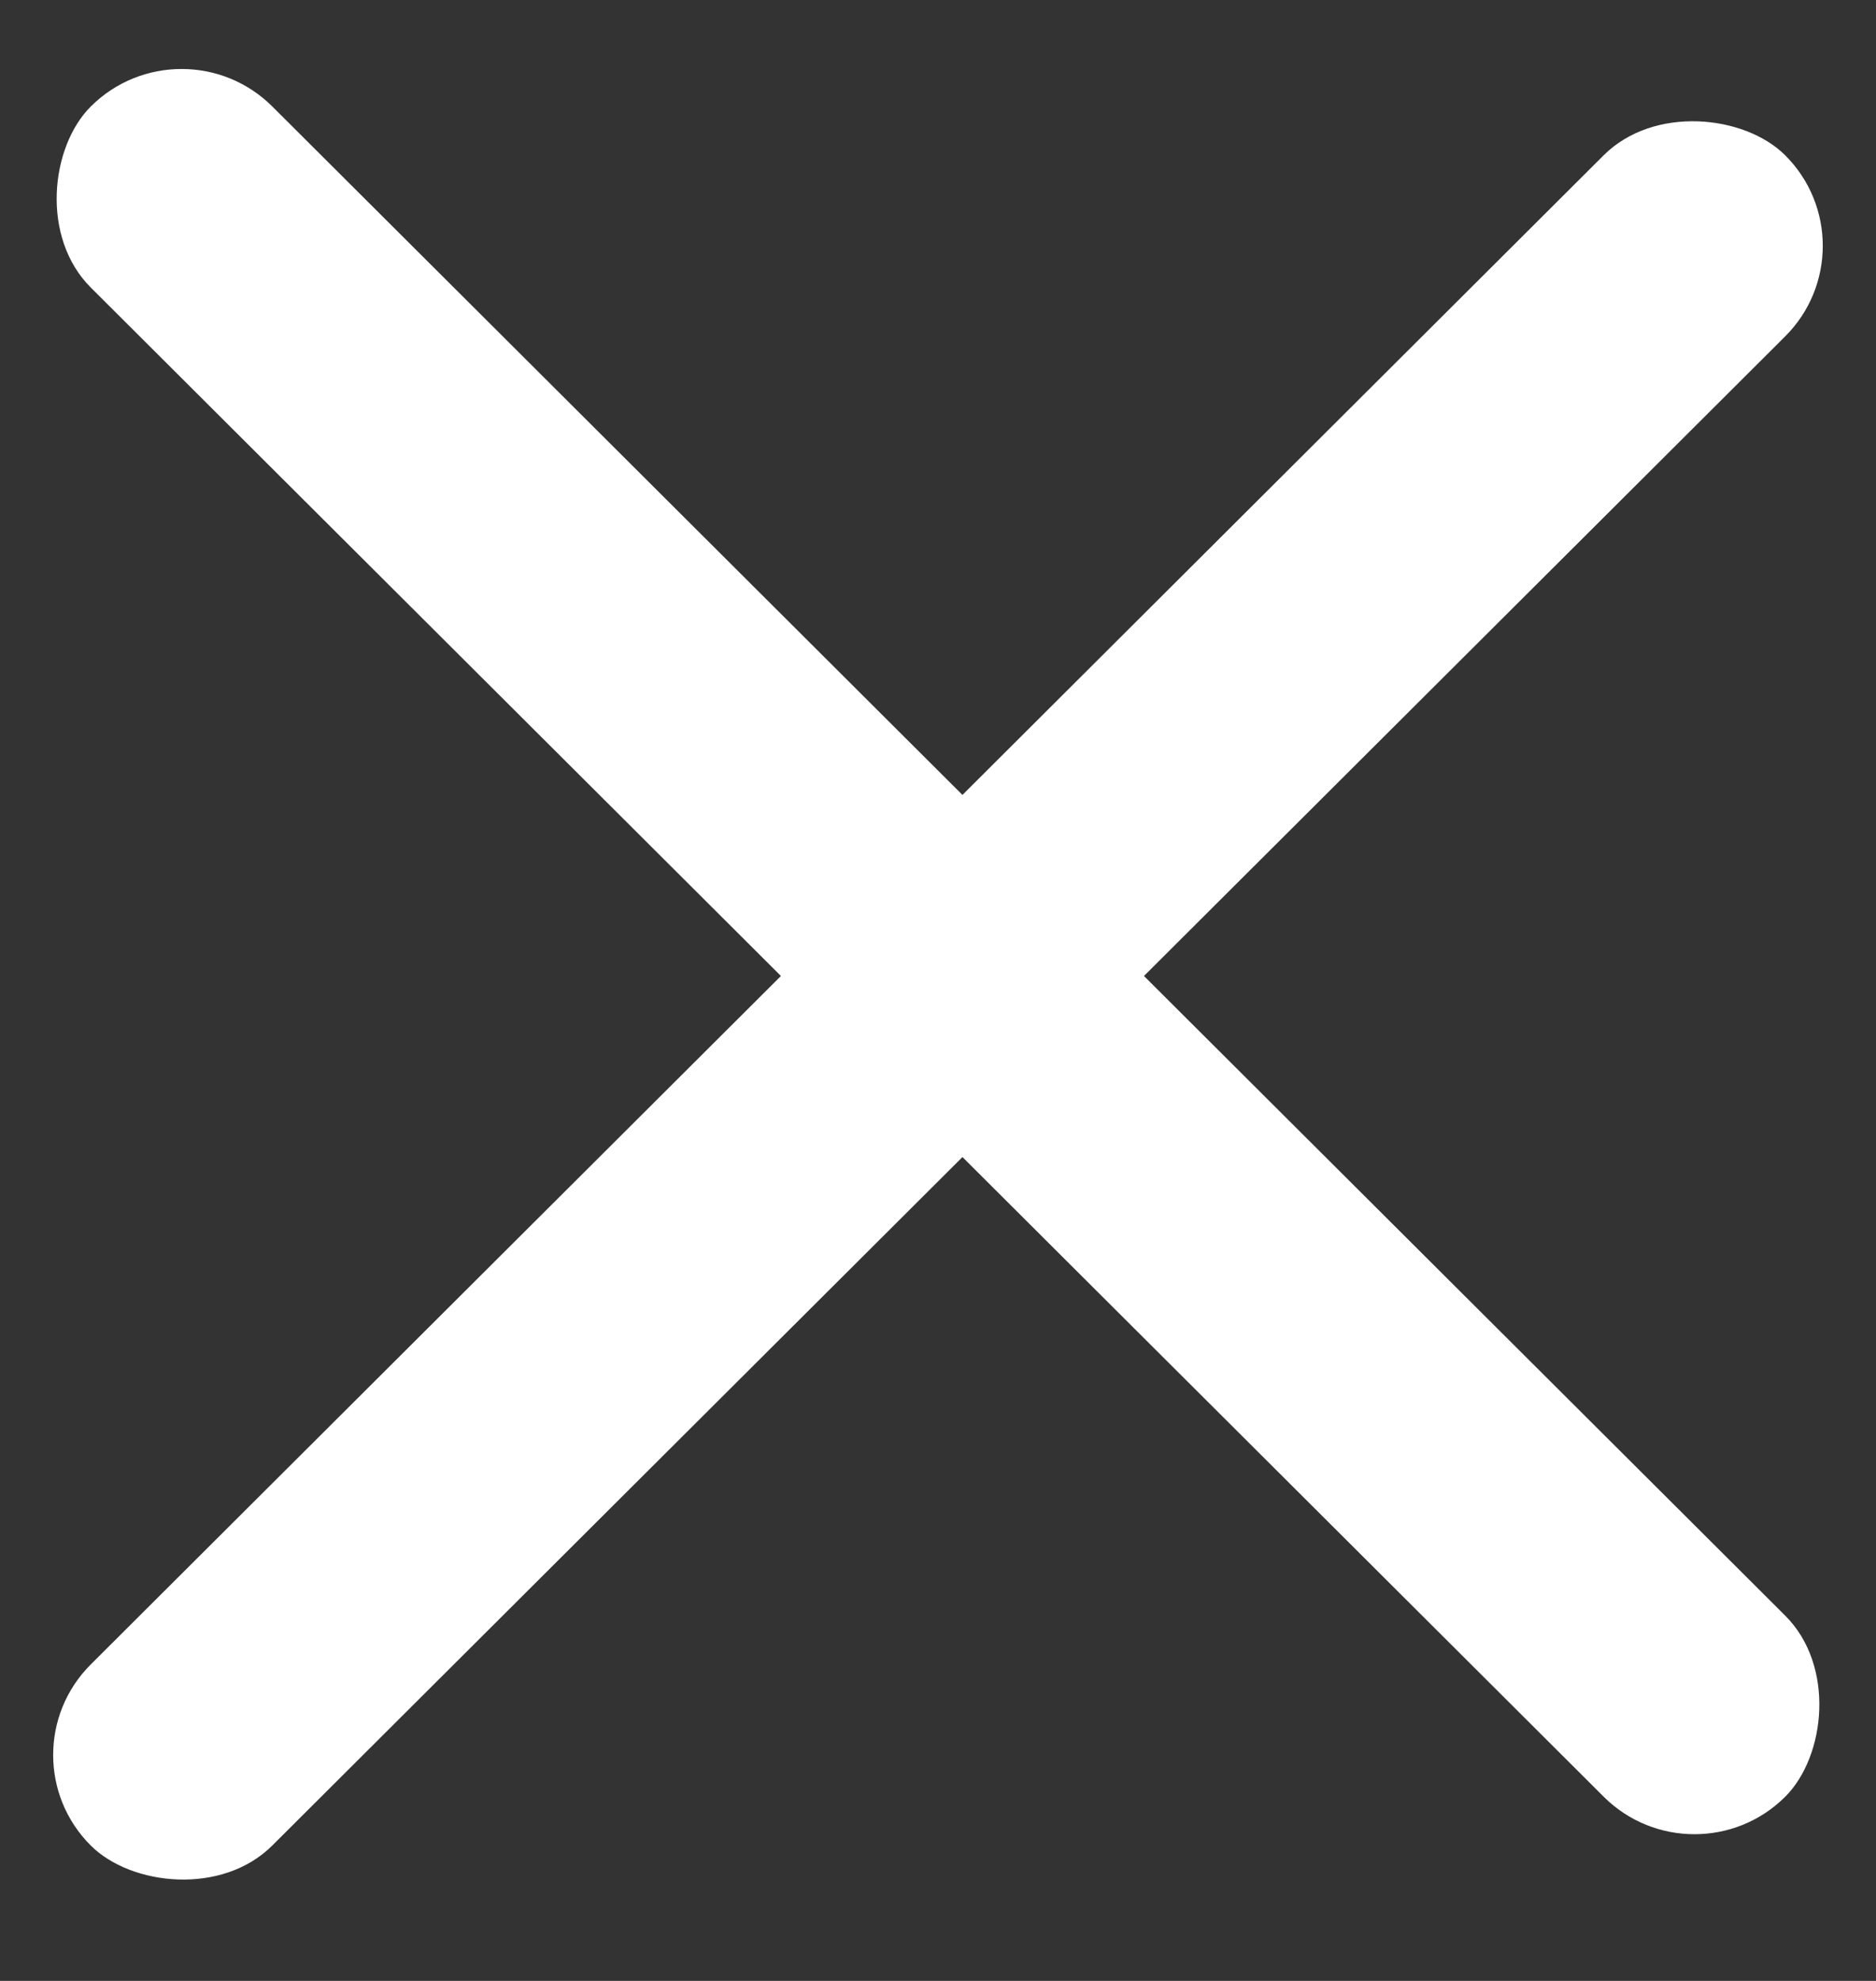 <svg width="18" height="19" viewBox="0 0 18 19" fill="none" xmlns="http://www.w3.org/2000/svg">
<rect x="0" y="0" width="18" height="19" fill="#333333" stroke="none"/>
<rect width="22.963" height="2.46" rx="1.23" transform="matrix(0.708 -0.706 0.708 0.706 0 16.833)" fill="white"/>
<rect width="22.963" height="2.46" rx="1.23" transform="matrix(0.708 0.706 -0.708 0.706 1.742 0.153)" fill="white"/>
</svg>
